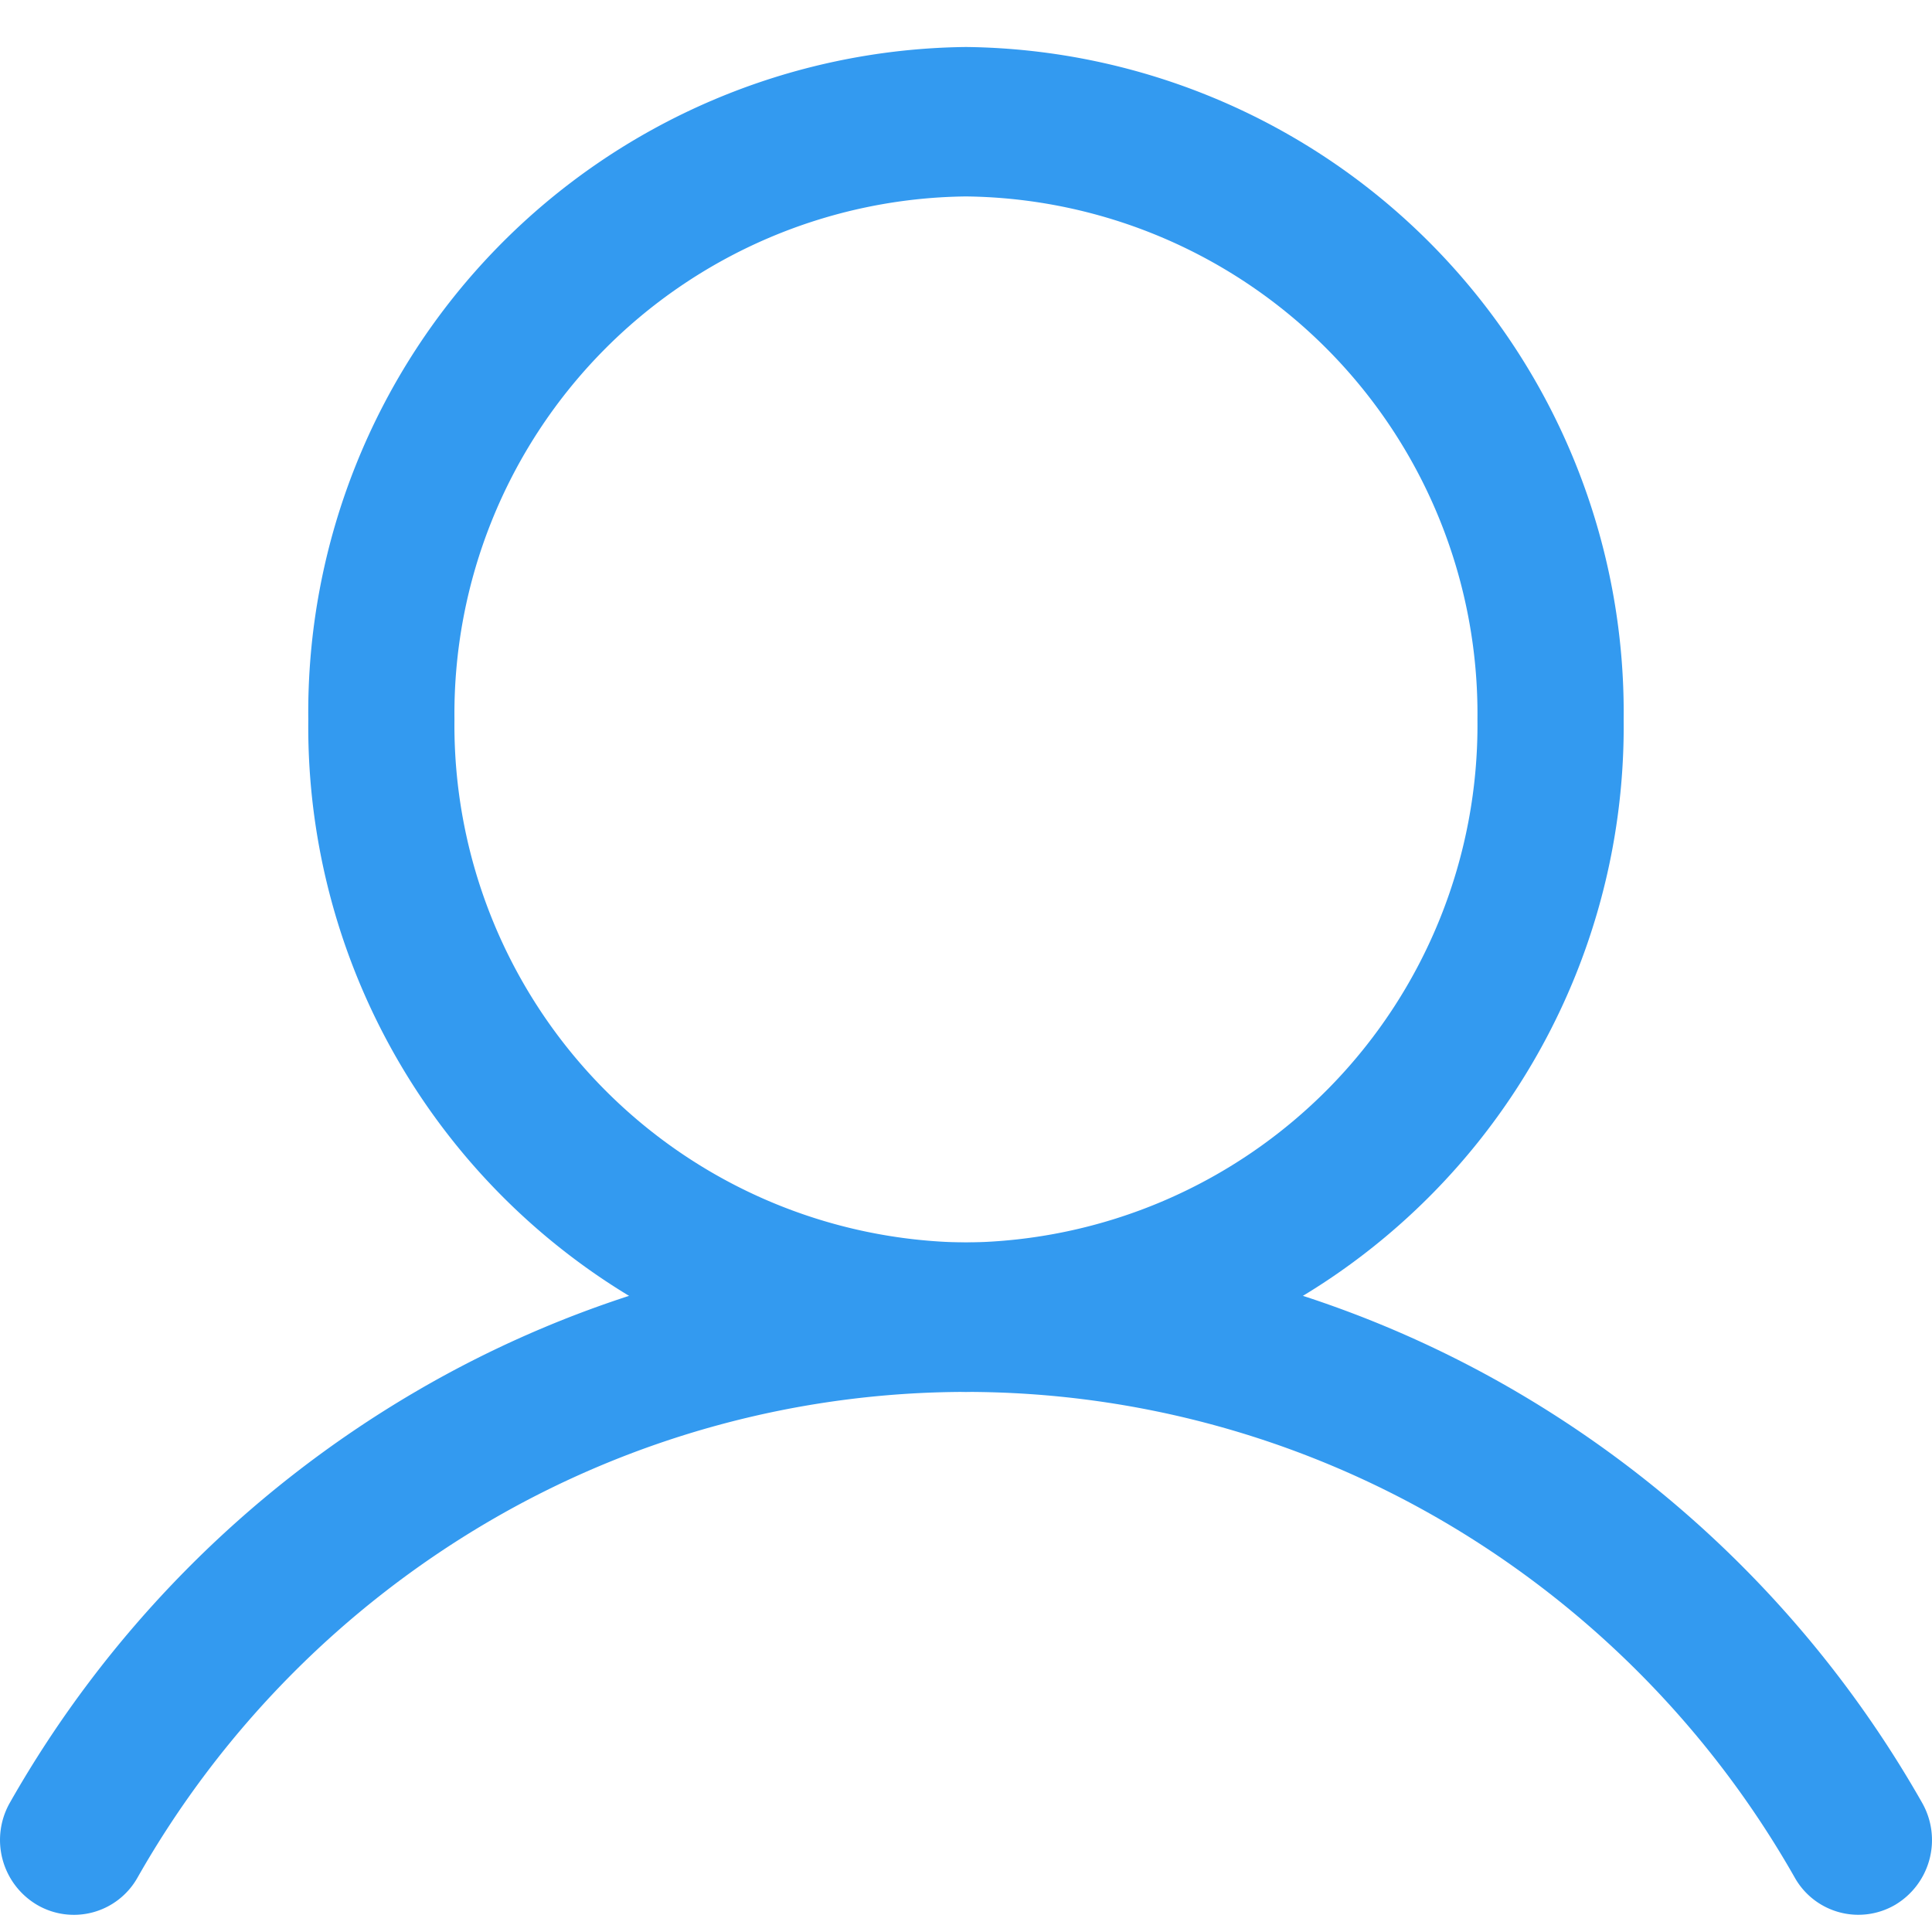 <svg xmlns="http://www.w3.org/2000/svg" width="40" height="40" viewBox="0 0 40 40">
  <g id="Group_560" data-name="Group 560" transform="translate(-442.183 -732.445)">
    <ellipse id="Ellipse_36" data-name="Ellipse 36" cx="19.694" cy="20" rx="19.694" ry="20" transform="translate(442.406 732.446)" fill="none"/>
    <g id="Group_337" data-name="Group 337" transform="translate(442.183 733.418)">
      <path id="Path_3601" data-name="Path 3601" d="M18.616,3.094A10.712,10.712,0,0,0,8.026,13.923a10.712,10.712,0,0,0,10.59,10.829,10.712,10.712,0,0,0,10.59-10.829A10.712,10.712,0,0,0,18.616,3.094ZM5,13.923A13.772,13.772,0,0,1,18.616,0,13.772,13.772,0,0,1,32.233,13.923,13.772,13.772,0,0,1,18.616,27.845,13.772,13.772,0,0,1,5,13.923Z" transform="translate(1.383)" fill="#339af0" fill-rule="evenodd"/>
      <path id="Path_3602" data-name="Path 3602" d="M20.874,19.094a19.585,19.585,0,0,0-9.9,2.694,19.969,19.969,0,0,0-7.252,7.36,1.511,1.511,0,0,1-2.081.566A1.56,1.56,0,0,1,1.078,27.6a23.04,23.04,0,0,1,8.368-8.492,22.563,22.563,0,0,1,22.856,0A23.039,23.039,0,0,1,40.669,27.6a1.56,1.56,0,0,1-.557,2.113,1.511,1.511,0,0,1-2.081-.566,19.968,19.968,0,0,0-7.252-7.36A19.584,19.584,0,0,0,20.874,19.094Z" transform="translate(-0.874 8.751)" fill="#339af0" fill-rule="evenodd"/>
    </g>
  </g>
</svg>

